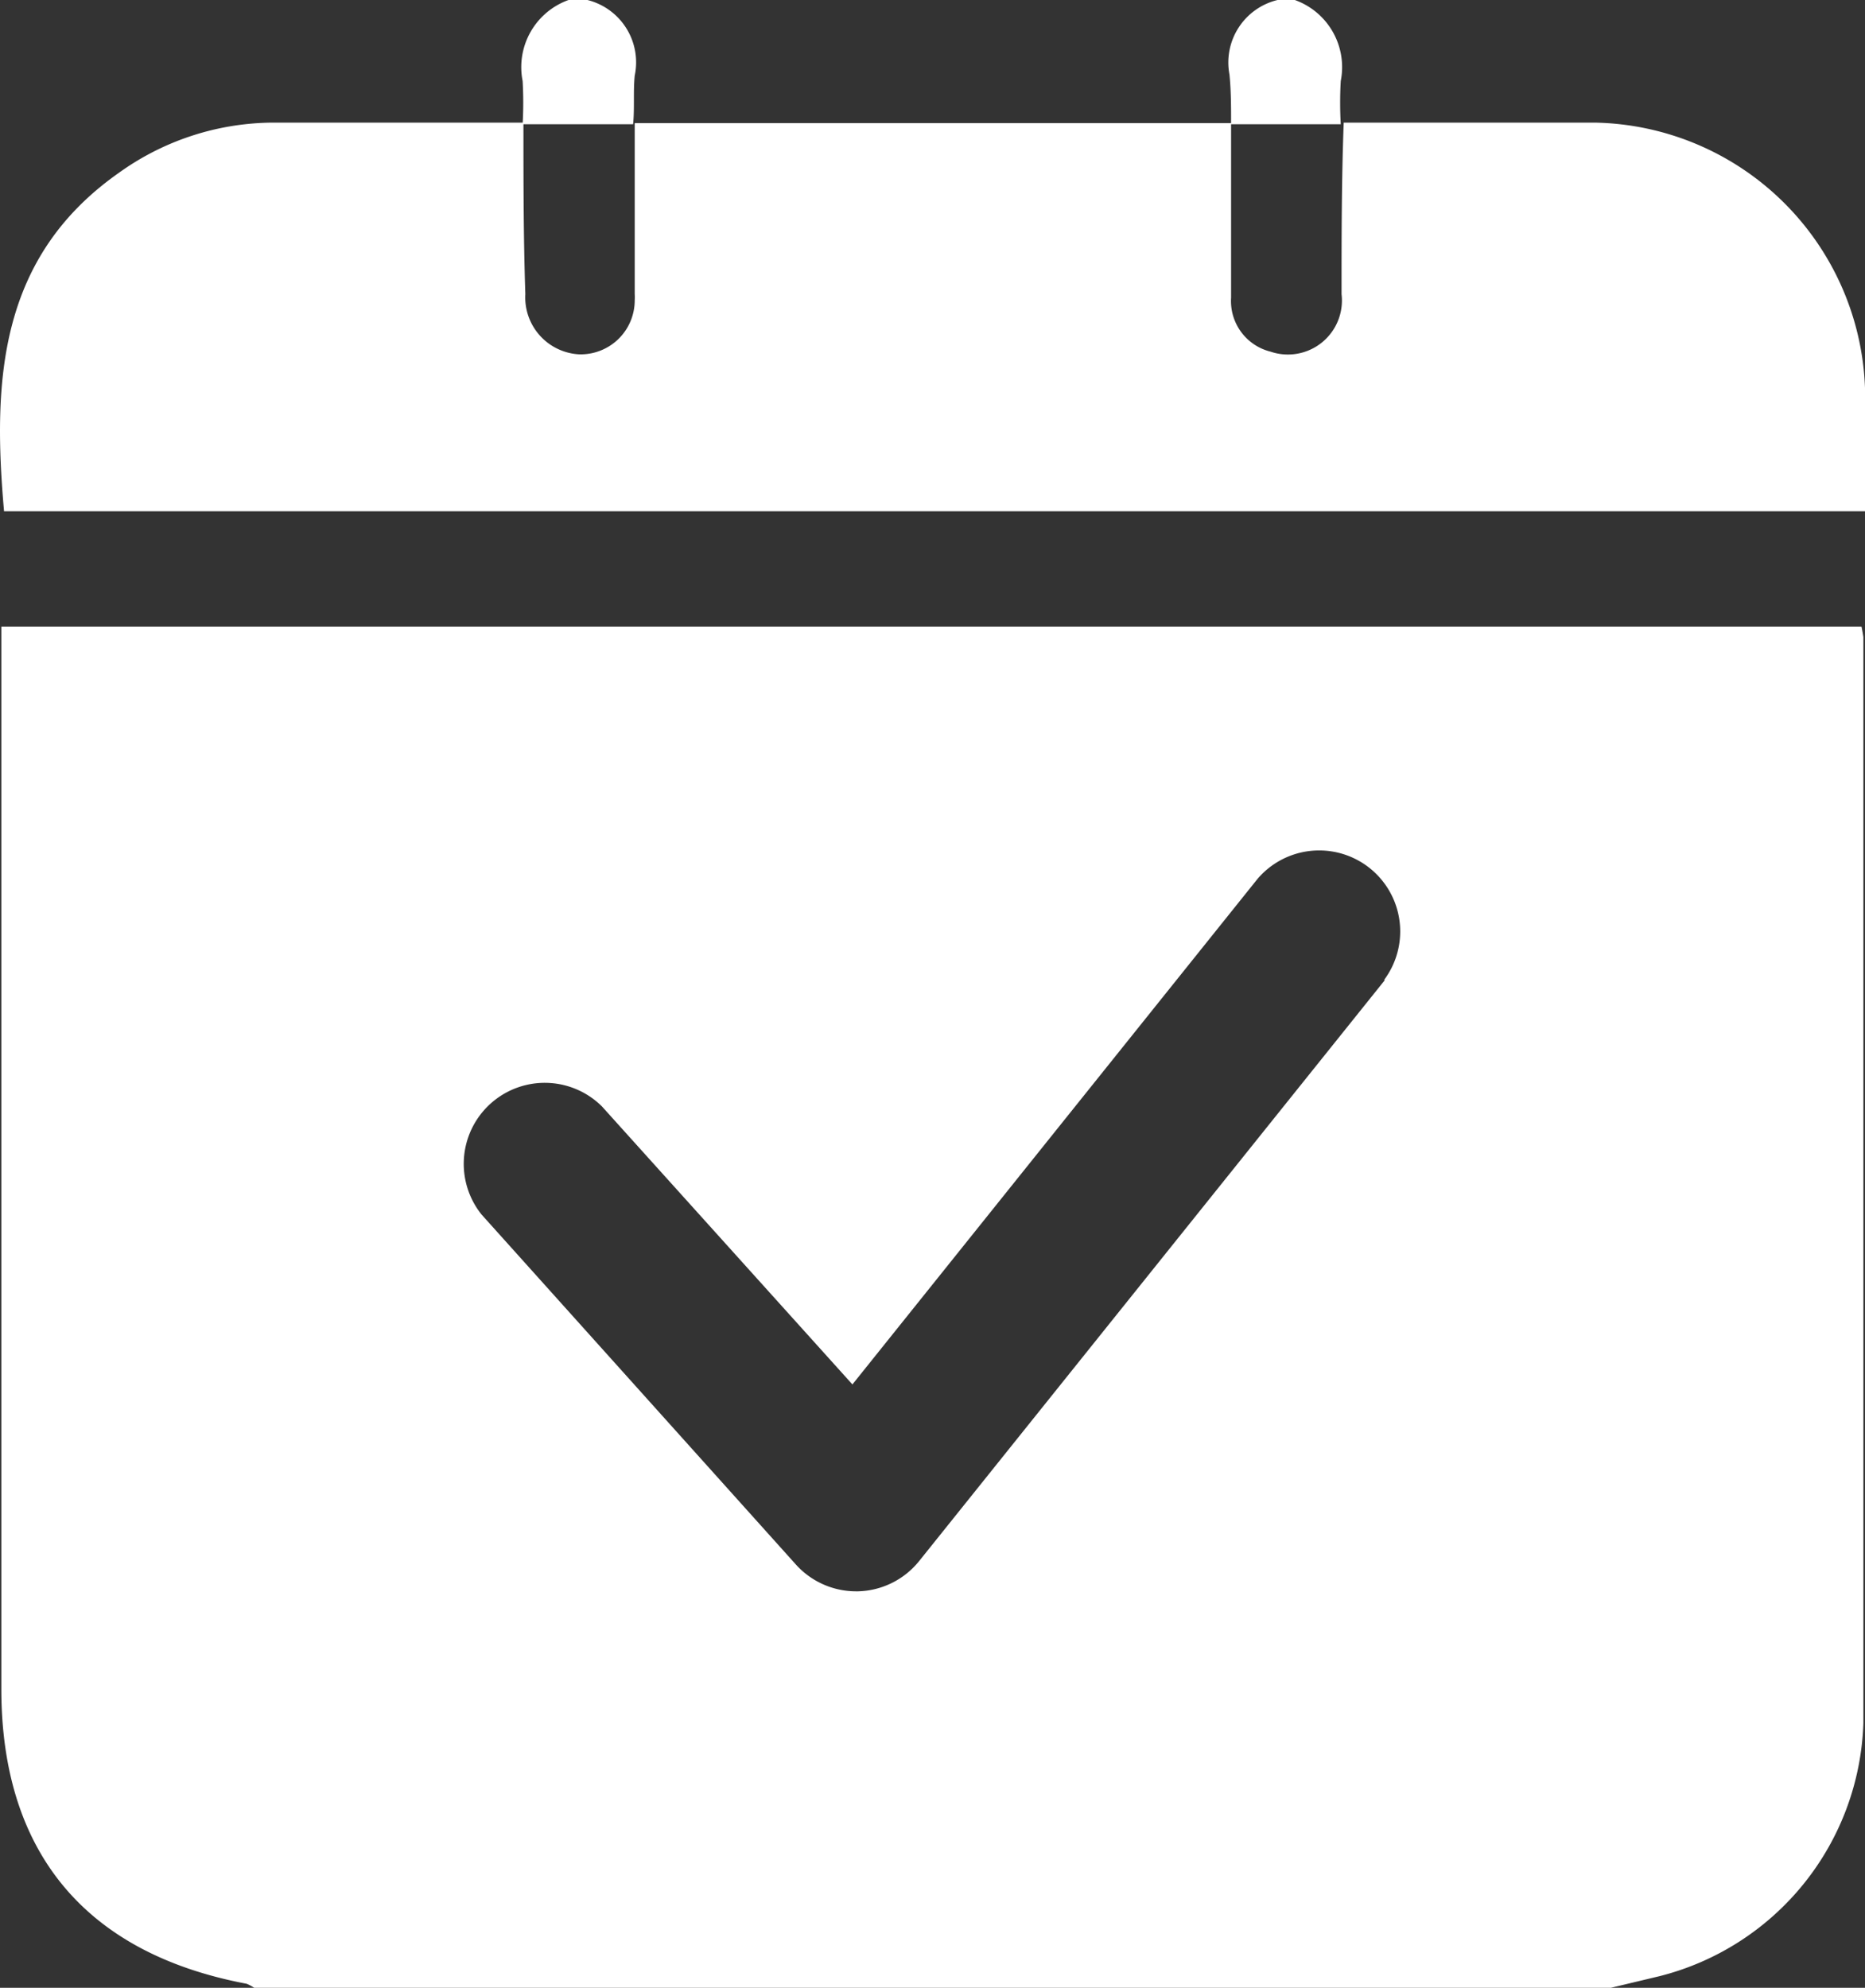 <?xml version="1.0" encoding="UTF-8"?>
<svg xmlns="http://www.w3.org/2000/svg" id="Livello_1" data-name="Livello 1" viewBox="0 0 69.05 73.6">
  <rect x="0" y="0" width="69.05" height="73.6" fill="#333333" stroke="none"/>
  <defs>
    <style>.cls-1{fill:#fff;}</style>
  </defs>
  <g id="wSJSby.tif">
    <path class="cls-1" d="M27.25,3.2A2.38,2.38,0,0,1,29,6c-.06.6,0,1.2-.06,1.8H24.85a14.23,14.23,0,0,0,0-1.6,2.64,2.64,0,0,1,1.7-3Z" transform="translate(-5.5 -3.2)"></path>
    <path class="cls-1" d="M51.08,7.76c0-.6,0-1.2-.06-1.8A2.38,2.38,0,0,1,52.8,3.2h.64a2.64,2.64,0,0,1,1.7,3,14.23,14.23,0,0,0,0,1.6H51.05Z" transform="translate(-5.5 -3.2)"></path>
    <path class="cls-1" d="M29,7.76H51.08v6.46a1.93,1.93,0,0,0,1.46,2,2,2,0,0,0,2.63-2.13c0-2.12,0-4.23.08-6.35h9.3a10.2,10.2,0,0,1,10,9.82v4.57H5.65C5.22,17.28,5.46,12.72,9.9,9.6a9.86,9.86,0,0,1,5.67-1.86h9.31c0,2.12,0,4.23.07,6.35a2.11,2.11,0,0,0,2,2.23H27a2,2,0,0,0,2-2,1.93,1.93,0,0,0,0-.24V7.76Z" transform="translate(-5.5 -3.2)"></path>
  </g>
  <path class="cls-1" d="M74.42,26.4H5.55V65.74c0,6,3.08,9.78,9.08,10.91a1.51,1.51,0,0,1,.28.15H65.14l1.8-.43A10,10,0,0,0,74.49,67V26.79C74.47,26.66,74.45,26.53,74.42,26.4ZM56.78,39.48,39.53,61a3,3,0,0,1-2.26,1.12h-.08a3,3,0,0,1-2.23-1L23.33,48.17a3,3,0,0,1,4.46-4l9.27,10.29,15-18.72a3,3,0,0,1,4.68,3.75Z" transform="translate(-5.5 -3.2)"></path>
</svg>
